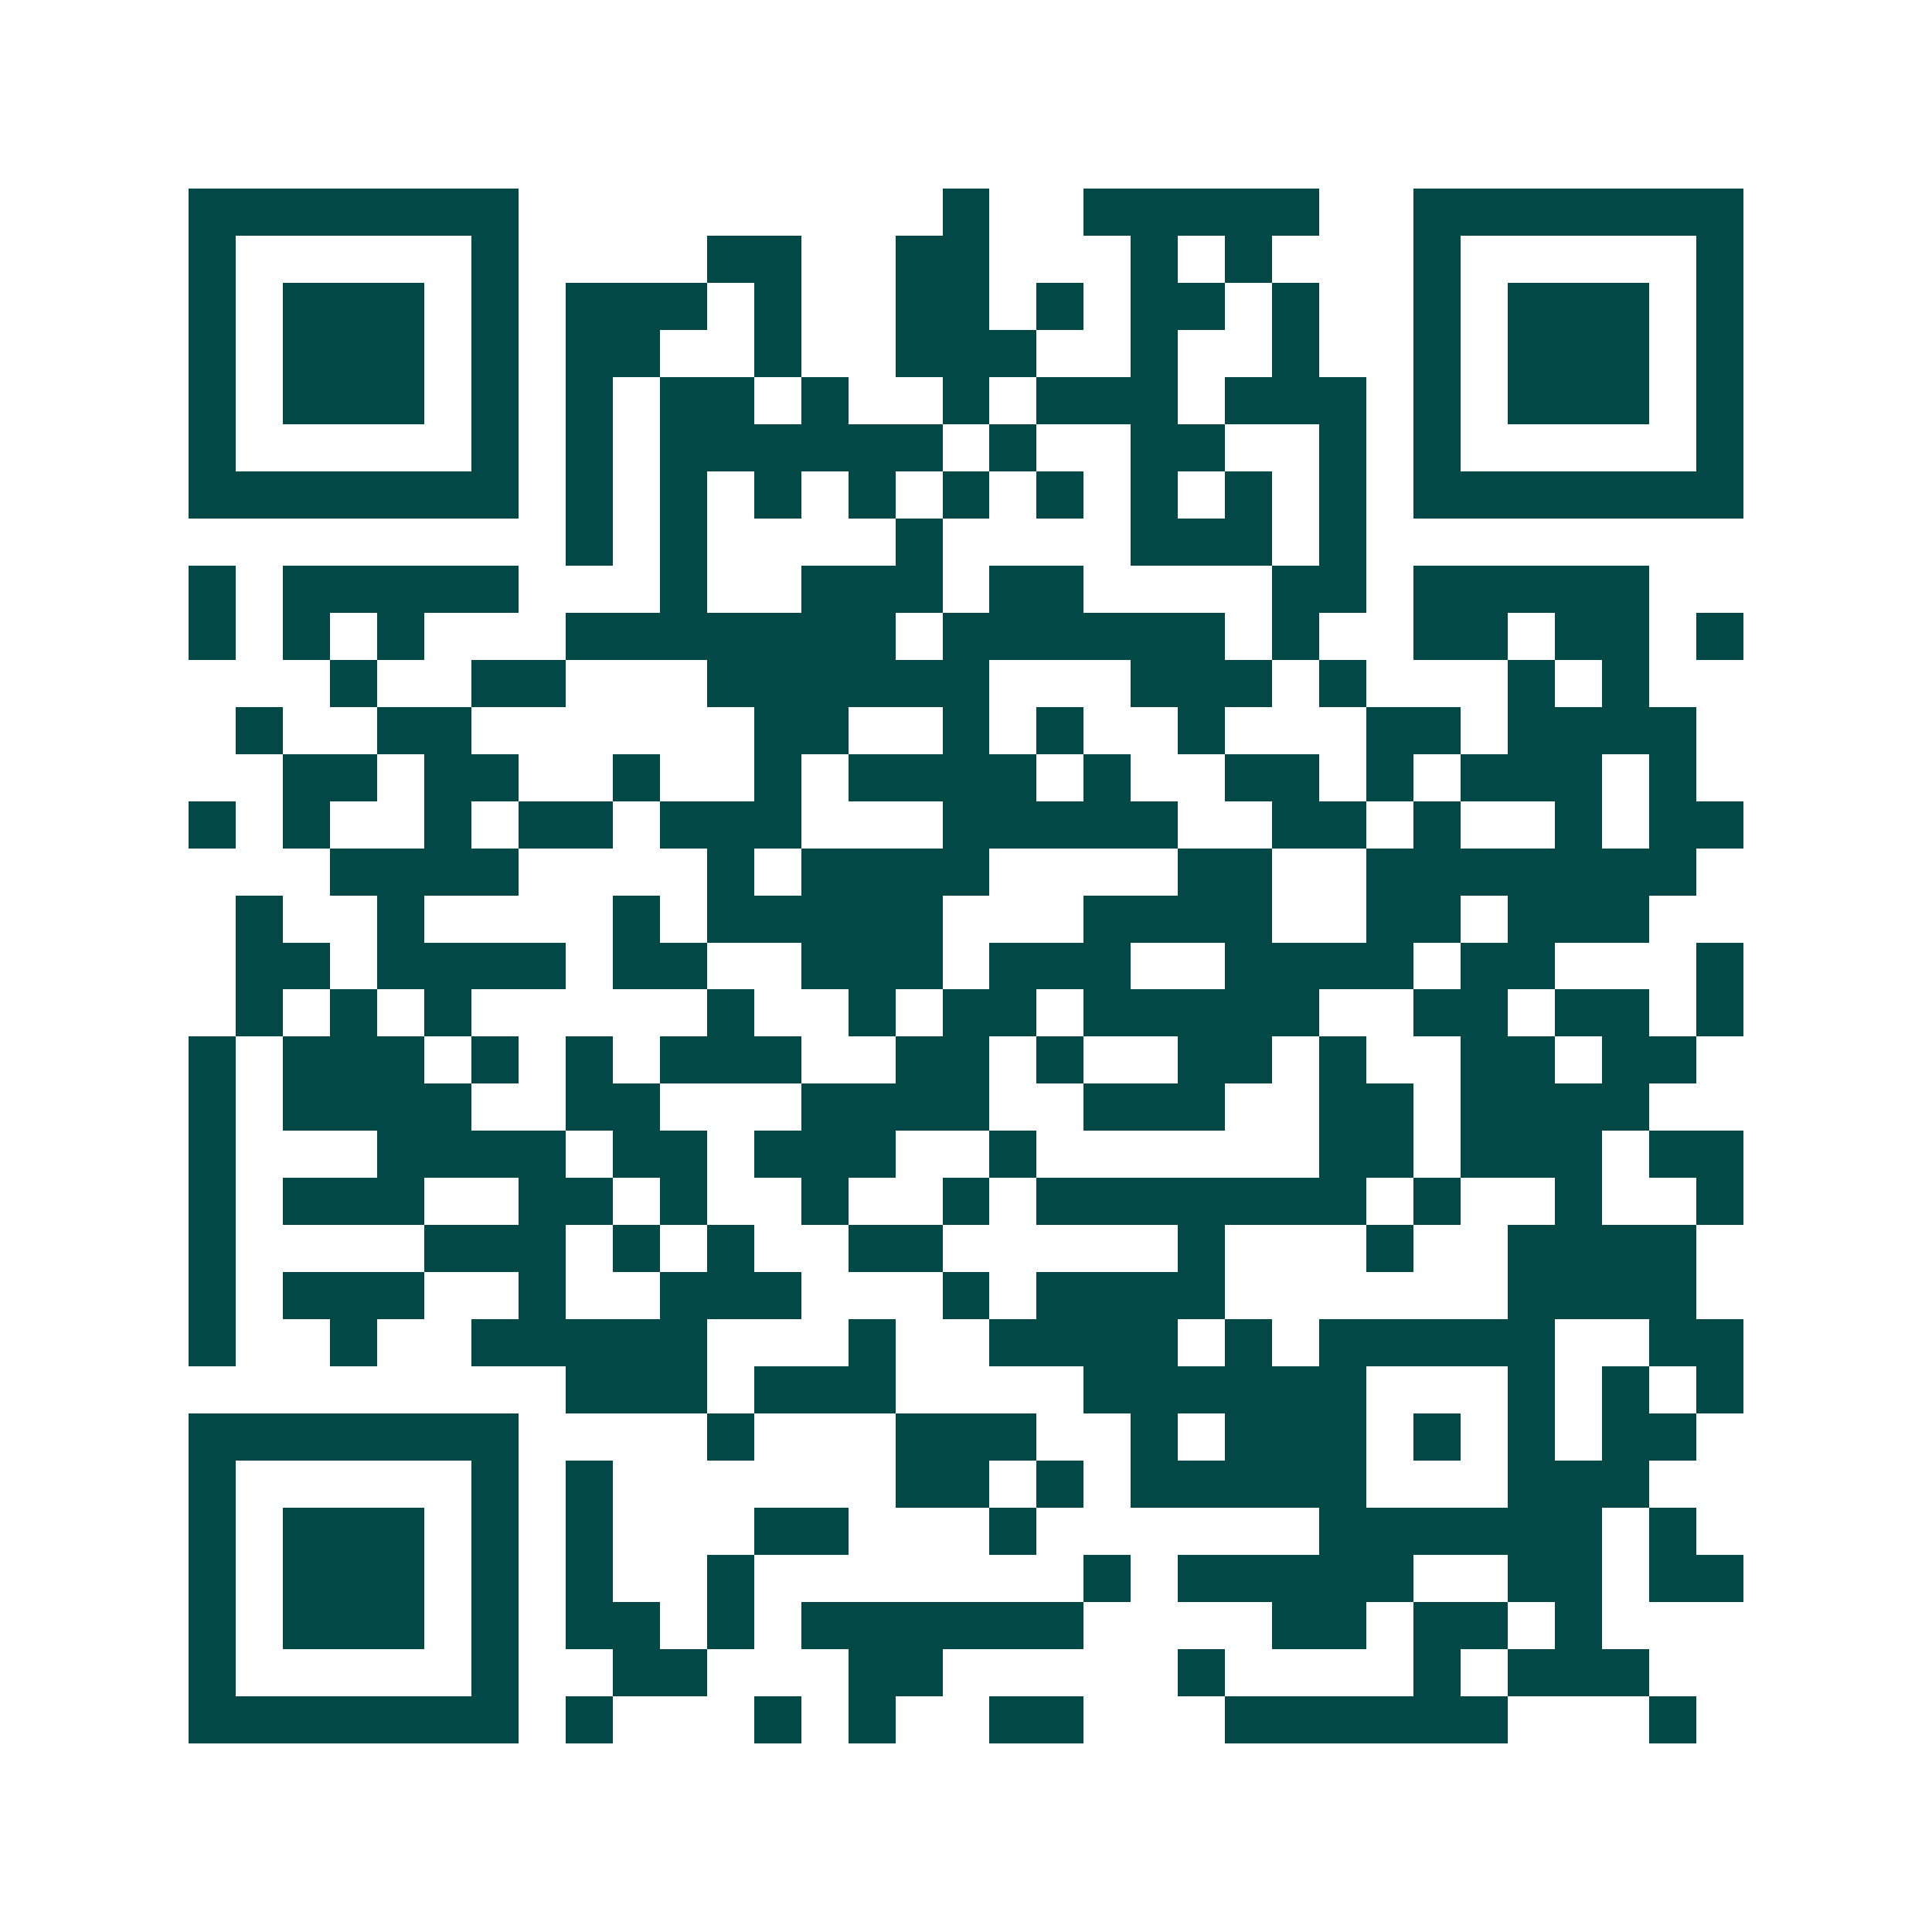 <svg xmlns="http://www.w3.org/2000/svg" width="200" height="200" viewBox="0 0 41 41" shape-rendering="crispEdges"><path fill="#ffffff" d="M0 0h41v41H0z"/><path stroke="#014847" d="M4 4.5h7m9 0h1m2 0h5m2 0h7M4 5.5h1m5 0h1m4 0h2m2 0h2m3 0h1m1 0h1m3 0h1m5 0h1M4 6.5h1m1 0h3m1 0h1m1 0h3m1 0h1m2 0h2m1 0h1m1 0h2m1 0h1m2 0h1m1 0h3m1 0h1M4 7.5h1m1 0h3m1 0h1m1 0h2m2 0h1m2 0h3m2 0h1m2 0h1m2 0h1m1 0h3m1 0h1M4 8.5h1m1 0h3m1 0h1m1 0h1m1 0h2m1 0h1m2 0h1m1 0h3m1 0h3m1 0h1m1 0h3m1 0h1M4 9.5h1m5 0h1m1 0h1m1 0h6m1 0h1m2 0h2m2 0h1m1 0h1m5 0h1M4 10.5h7m1 0h1m1 0h1m1 0h1m1 0h1m1 0h1m1 0h1m1 0h1m1 0h1m1 0h1m1 0h7M12 11.5h1m1 0h1m4 0h1m4 0h3m1 0h1M4 12.5h1m1 0h5m3 0h1m2 0h3m1 0h2m4 0h2m1 0h5M4 13.5h1m1 0h1m1 0h1m3 0h7m1 0h6m1 0h1m2 0h2m1 0h2m1 0h1M7 14.5h1m2 0h2m3 0h6m3 0h3m1 0h1m3 0h1m1 0h1M5 15.5h1m2 0h2m6 0h2m2 0h1m1 0h1m2 0h1m3 0h2m1 0h4M6 16.5h2m1 0h2m2 0h1m2 0h1m1 0h4m1 0h1m2 0h2m1 0h1m1 0h3m1 0h1M4 17.5h1m1 0h1m2 0h1m1 0h2m1 0h3m3 0h5m2 0h2m1 0h1m2 0h1m1 0h2M7 18.5h4m4 0h1m1 0h4m4 0h2m2 0h7M5 19.5h1m2 0h1m4 0h1m1 0h5m3 0h4m2 0h2m1 0h3M5 20.5h2m1 0h4m1 0h2m2 0h3m1 0h3m2 0h4m1 0h2m3 0h1M5 21.5h1m1 0h1m1 0h1m5 0h1m2 0h1m1 0h2m1 0h5m2 0h2m1 0h2m1 0h1M4 22.5h1m1 0h3m1 0h1m1 0h1m1 0h3m2 0h2m1 0h1m2 0h2m1 0h1m2 0h2m1 0h2M4 23.5h1m1 0h4m2 0h2m3 0h4m2 0h3m2 0h2m1 0h4M4 24.5h1m3 0h4m1 0h2m1 0h3m2 0h1m6 0h2m1 0h3m1 0h2M4 25.5h1m1 0h3m2 0h2m1 0h1m2 0h1m2 0h1m1 0h7m1 0h1m2 0h1m2 0h1M4 26.5h1m4 0h3m1 0h1m1 0h1m2 0h2m5 0h1m3 0h1m2 0h4M4 27.5h1m1 0h3m2 0h1m2 0h3m3 0h1m1 0h4m6 0h4M4 28.5h1m2 0h1m2 0h5m3 0h1m2 0h4m1 0h1m1 0h5m2 0h2M12 29.5h3m1 0h3m4 0h6m3 0h1m1 0h1m1 0h1M4 30.5h7m4 0h1m3 0h3m2 0h1m1 0h3m1 0h1m1 0h1m1 0h2M4 31.5h1m5 0h1m1 0h1m6 0h2m1 0h1m1 0h5m3 0h3M4 32.5h1m1 0h3m1 0h1m1 0h1m3 0h2m3 0h1m6 0h6m1 0h1M4 33.5h1m1 0h3m1 0h1m1 0h1m2 0h1m7 0h1m1 0h5m2 0h2m1 0h2M4 34.5h1m1 0h3m1 0h1m1 0h2m1 0h1m1 0h6m4 0h2m1 0h2m1 0h1M4 35.5h1m5 0h1m2 0h2m3 0h2m5 0h1m4 0h1m1 0h3M4 36.5h7m1 0h1m3 0h1m1 0h1m2 0h2m3 0h6m3 0h1"/></svg>

